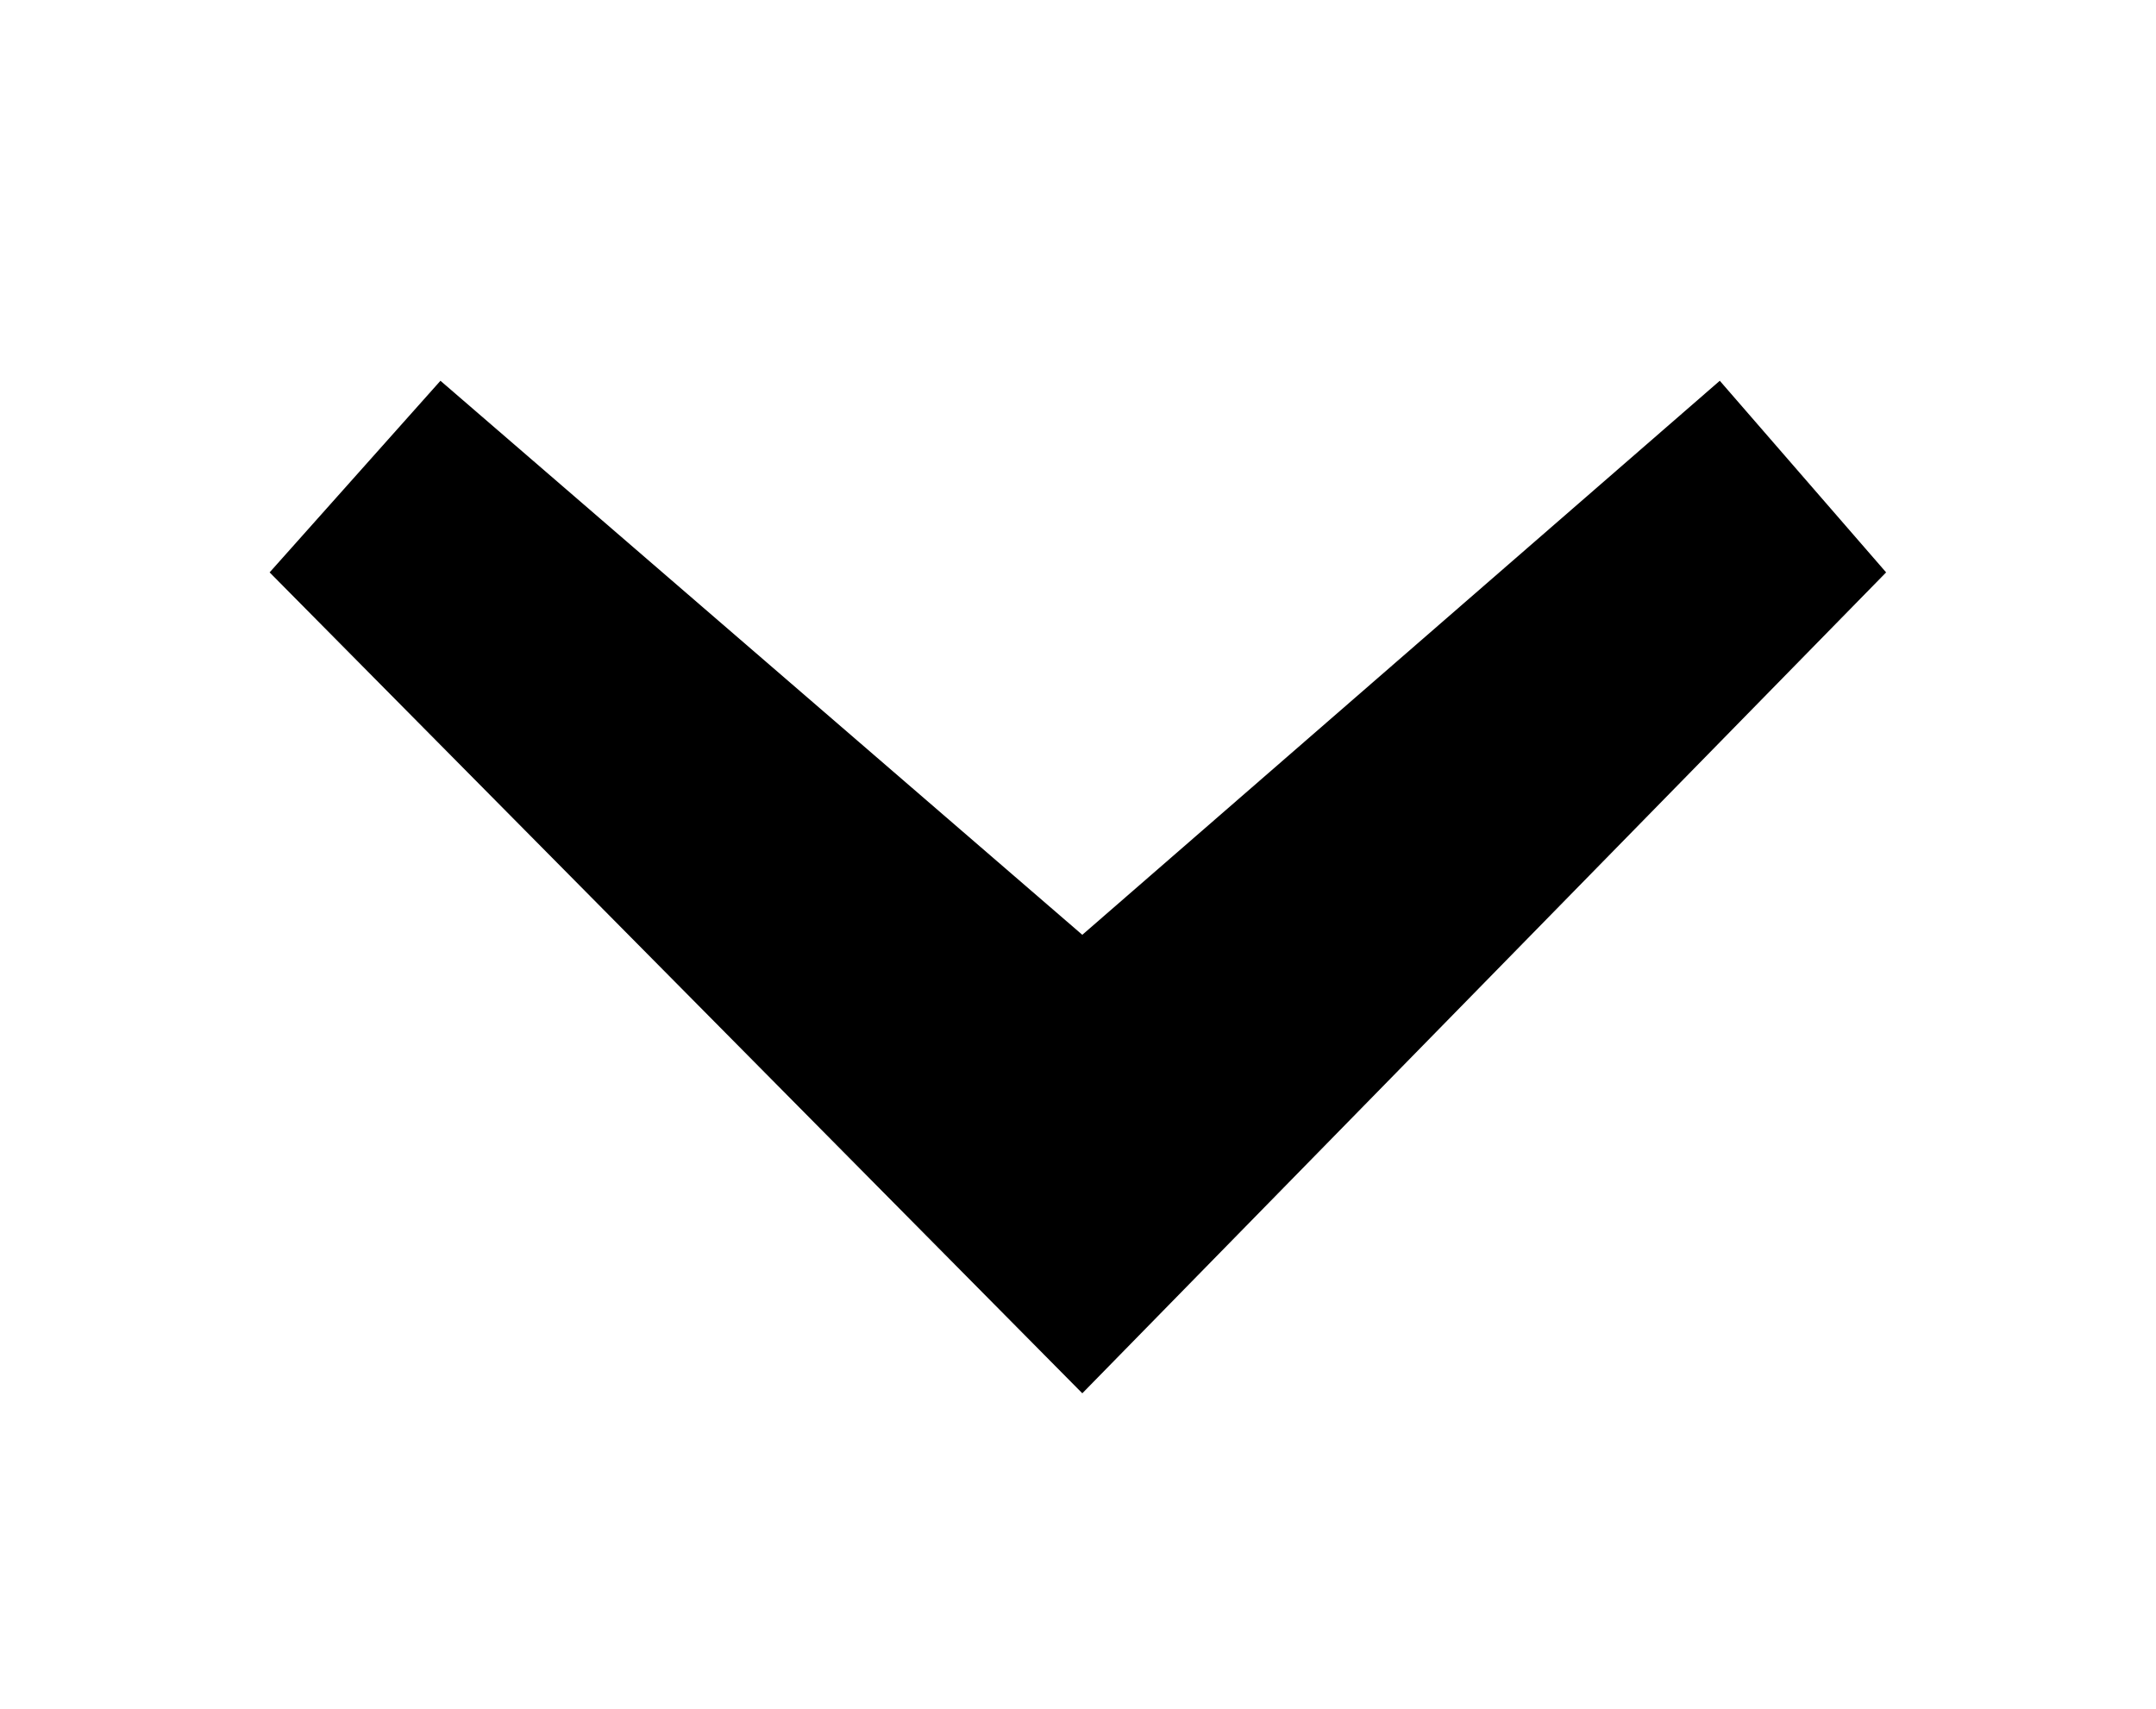 <?xml version="1.0" encoding="UTF-8"?> <svg xmlns="http://www.w3.org/2000/svg" width="34.064" height="27" viewBox="0 0 34.064 27"><g><path d="M6.959,6.017,17.1,14.772,27.172,6.017,29.8,9.045,17.1,22.017,4.26,9.045Z"></path><rect width="34.064" height="27" fill="none"></rect></g></svg> 